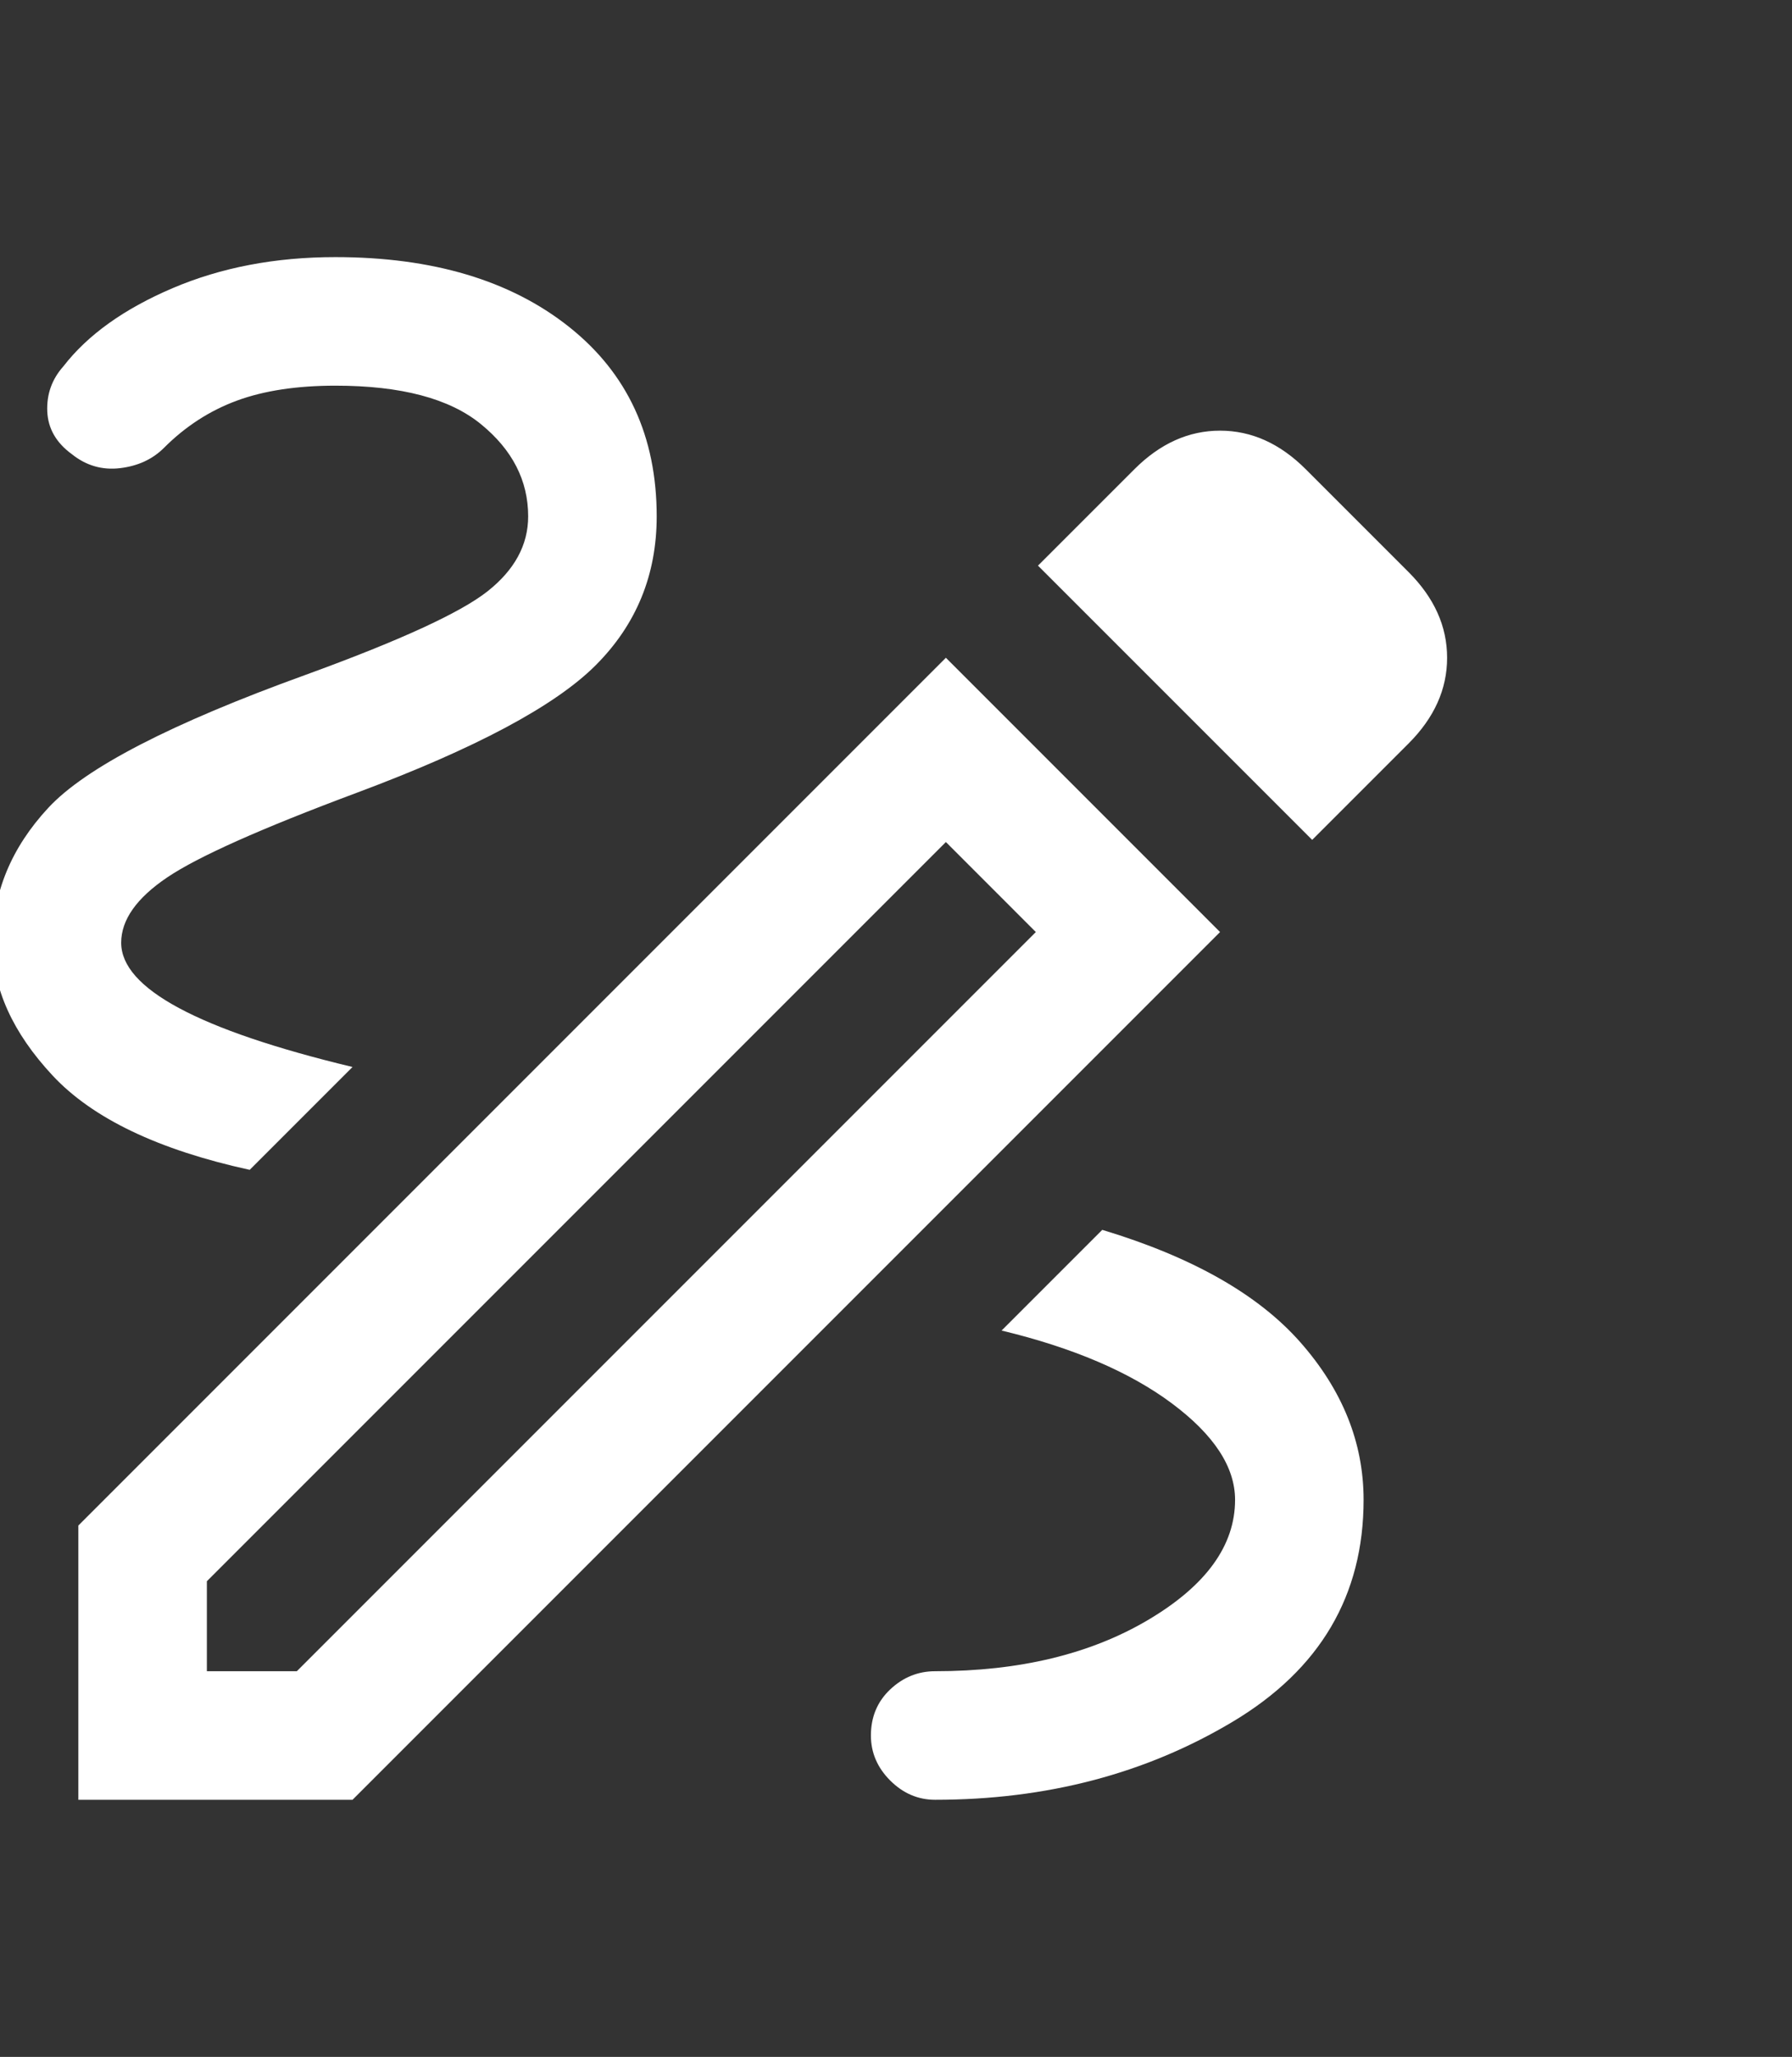 <svg width="61" height="70" viewBox="0 0 61 70" fill="none" xmlns="http://www.w3.org/2000/svg">
<rect x="0" y="0" width="61" height="70" fill="#333333" stroke="none"/>
<path d="M31.833 61.25C31.25 61.25 30.74 61.031 30.302 60.594C29.865 60.156 29.646 59.646 29.646 59.062C29.646 58.431 29.865 57.908 30.302 57.495C30.74 57.082 31.25 56.875 31.833 56.875C34.701 56.875 37.12 56.292 39.089 55.125C41.057 53.958 42.042 52.597 42.042 51.042C42.042 49.924 41.325 48.83 39.891 47.76C38.457 46.691 36.524 45.865 34.094 45.281L37.521 41.854C40.583 42.778 42.832 44.054 44.266 45.682C45.7 47.311 46.417 49.097 46.417 51.042C46.417 54.299 44.934 56.814 41.969 58.589C39.004 60.363 35.625 61.25 31.833 61.25ZM8.5 39.812C5.389 39.132 3.153 38.062 1.792 36.604C0.431 35.146 -0.25 33.639 -0.25 32.083C-0.25 30.382 0.382 28.851 1.646 27.49C2.91 26.128 5.826 24.622 10.396 22.969C13.604 21.802 15.67 20.854 16.594 20.125C17.517 19.396 17.979 18.545 17.979 17.573C17.979 16.358 17.444 15.312 16.375 14.438C15.306 13.562 13.653 13.125 11.417 13.125C10.104 13.125 8.986 13.295 8.062 13.635C7.139 13.976 6.312 14.51 5.583 15.24C5.194 15.629 4.696 15.859 4.089 15.932C3.481 16.005 2.934 15.847 2.448 15.458C1.913 15.069 1.634 14.583 1.609 14C1.585 13.417 1.767 12.906 2.156 12.469C2.983 11.399 4.222 10.512 5.875 9.807C7.528 9.102 9.375 8.75 11.417 8.75C14.722 8.75 17.372 9.54 19.365 11.12C21.358 12.7 22.354 14.851 22.354 17.573C22.354 19.566 21.662 21.255 20.276 22.641C18.891 24.026 16.181 25.472 12.146 26.979C8.889 28.194 6.738 29.154 5.693 29.859C4.648 30.564 4.125 31.306 4.125 32.083C4.125 32.861 4.781 33.602 6.094 34.307C7.406 35.012 9.375 35.681 12 36.312L8.5 39.812ZM44.667 28.583L35.333 19.25L38.615 15.969C39.49 15.094 40.462 14.656 41.531 14.656C42.601 14.656 43.573 15.094 44.448 15.969L47.948 19.469C48.823 20.344 49.26 21.316 49.26 22.385C49.26 23.455 48.823 24.427 47.948 25.302L44.667 28.583ZM7.042 56.875H10.104L35.26 31.719L32.198 28.656L7.042 53.812V56.875ZM2.667 61.25V51.917L32.198 22.385L41.531 31.719L12 61.25H2.667Z" fill="white"/>
</svg>
